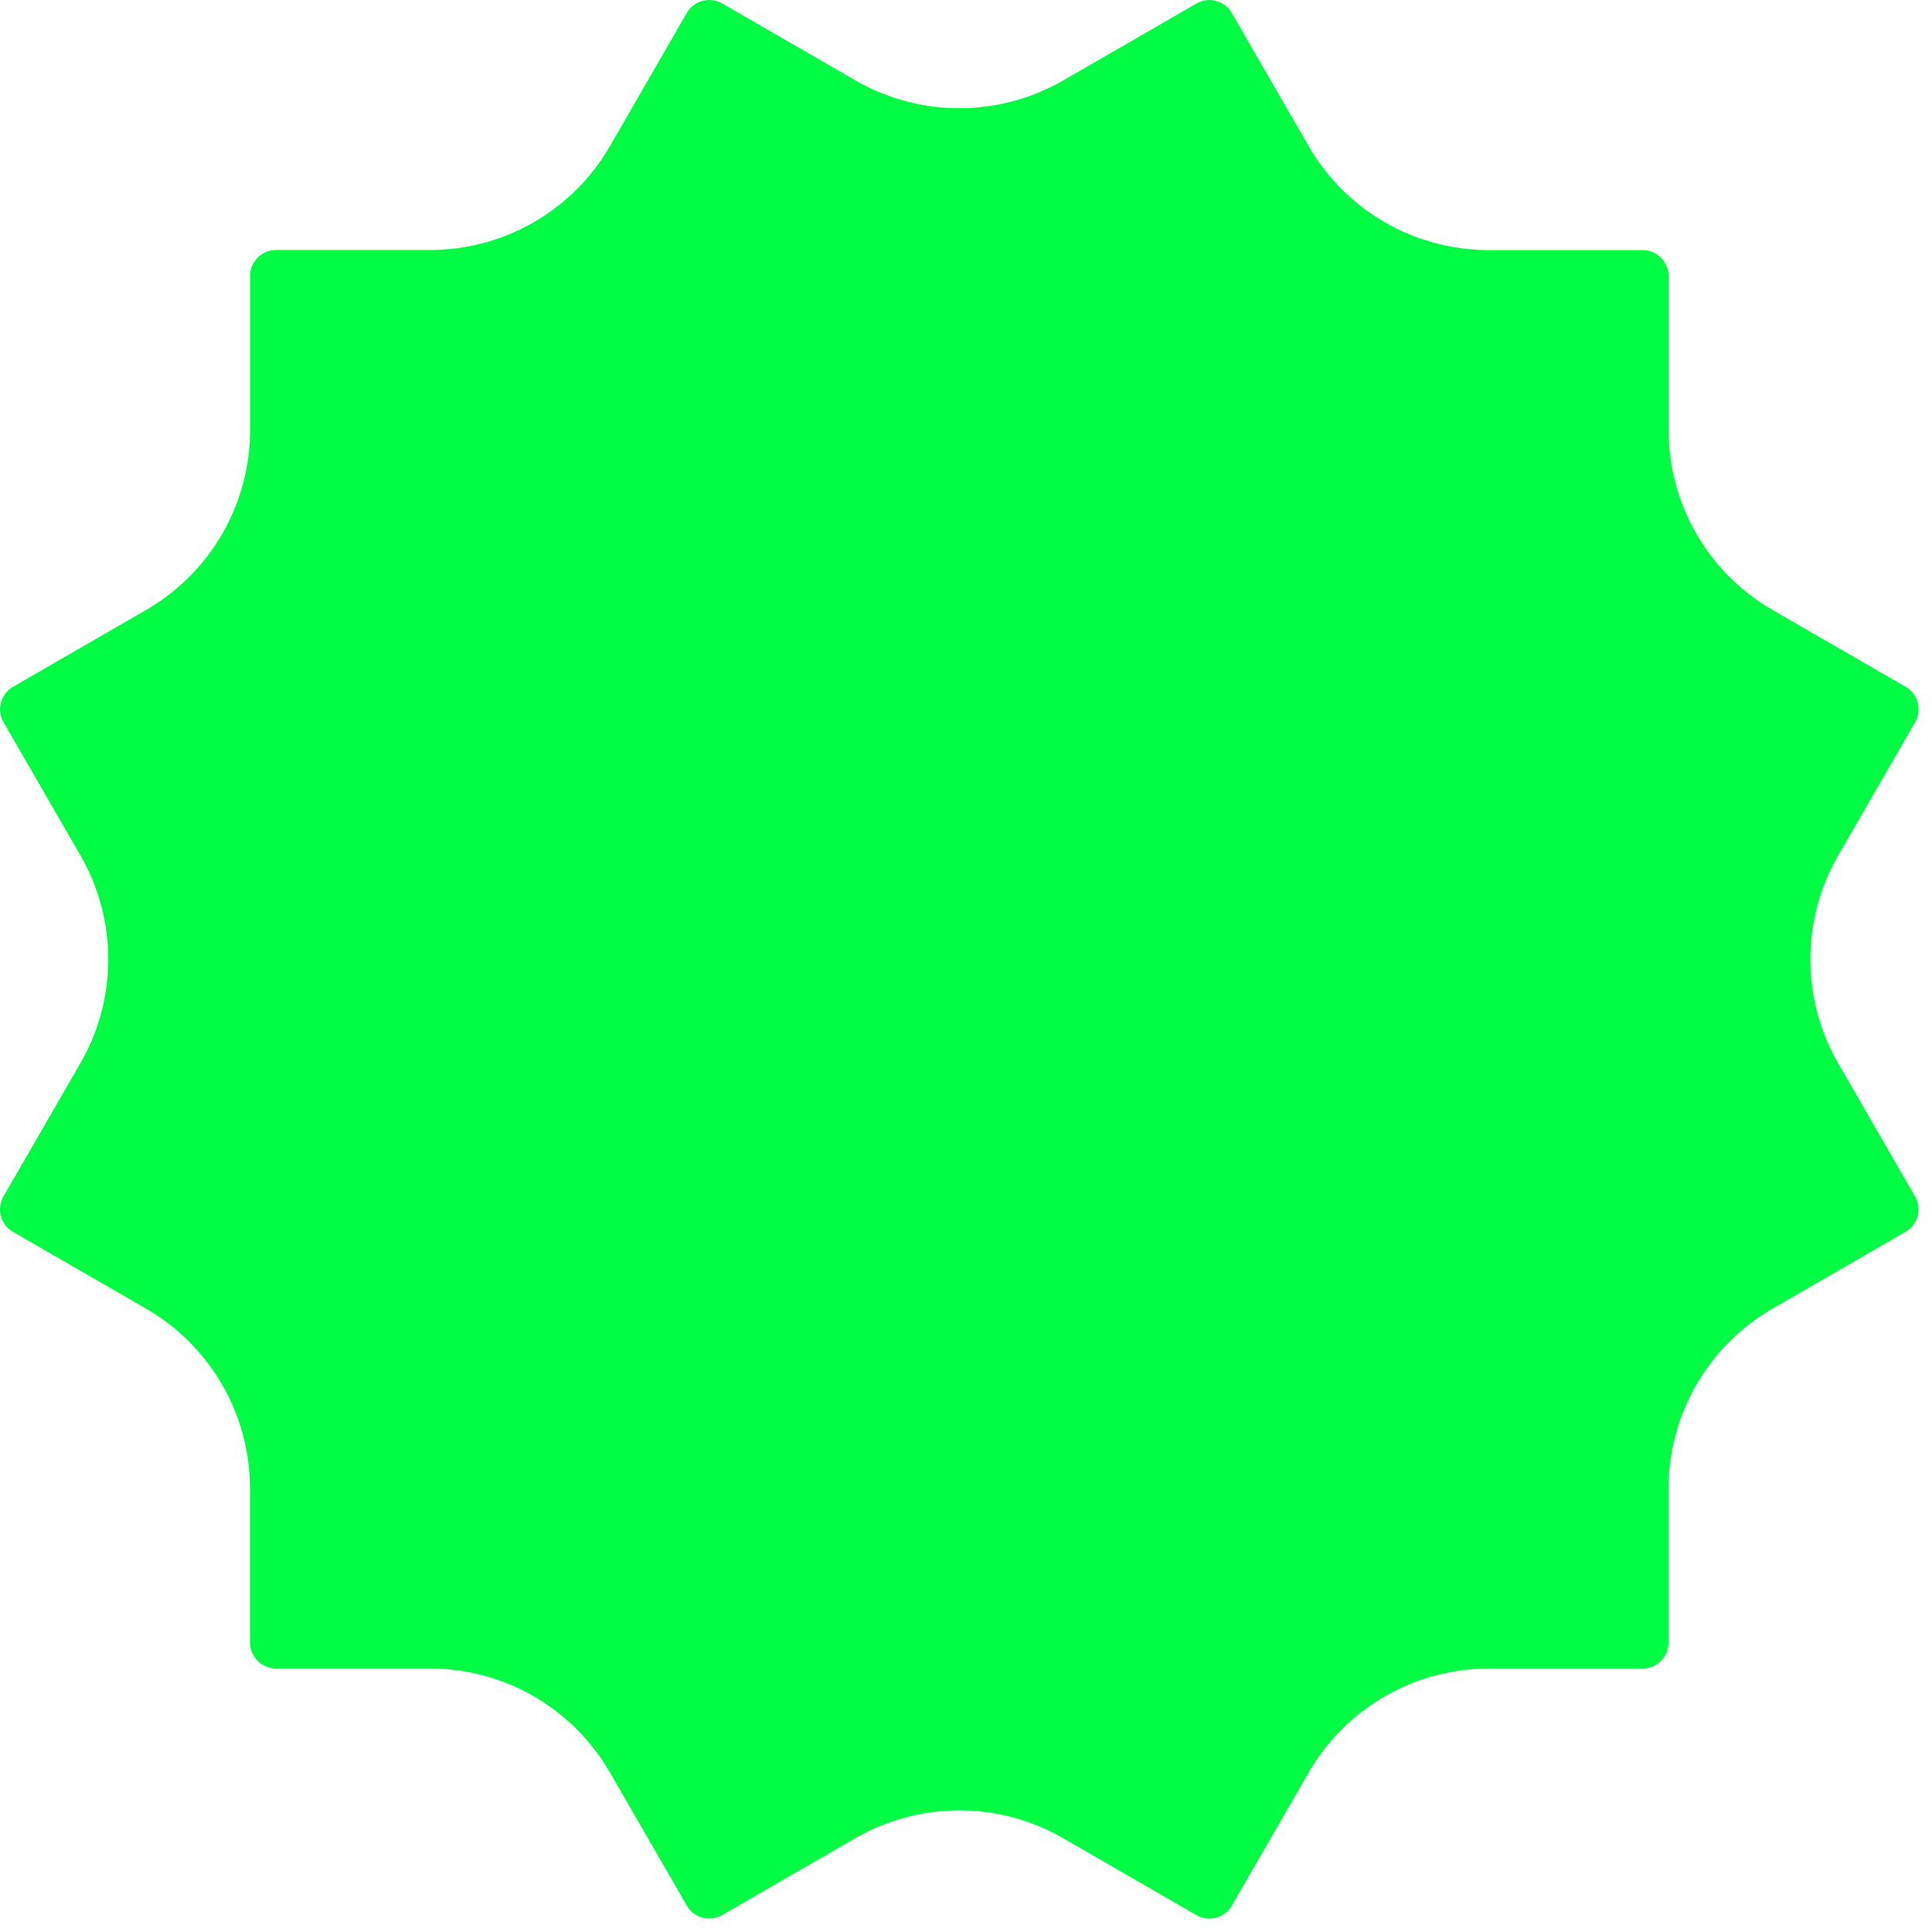<?xml version="1.0" encoding="UTF-8"?> <svg xmlns="http://www.w3.org/2000/svg" width="93" height="93" viewBox="0 0 93 93" fill="none"><path d="M13.288 12.034H20.699C24.271 12.034 27.573 10.128 29.359 7.034L33.062 0.62C33.406 0.027 34.168 -0.176 34.765 0.167L41.18 3.871C44.274 5.657 48.085 5.657 51.179 3.872L57.597 0.167C58.191 -0.173 58.949 0.031 59.292 0.624L62.999 7.041C64.786 10.133 68.086 12.038 71.658 12.038H79.07C79.762 12.038 80.32 12.601 80.32 13.288V20.699C80.32 24.271 82.226 27.573 85.32 29.359L91.734 33.062C92.328 33.406 92.531 34.168 92.187 34.765L88.484 41.18C86.698 44.274 86.698 48.085 88.483 51.179L92.187 57.597C92.527 58.191 92.324 58.949 91.73 59.292L85.314 62.999C82.221 64.786 80.316 68.086 80.316 71.658V79.07C80.316 79.762 79.754 80.32 79.066 80.32H71.656C68.083 80.32 64.782 82.226 62.996 85.32L59.293 91.734C58.949 92.328 58.187 92.531 57.59 92.187L51.175 88.484C48.081 86.698 44.27 86.698 41.176 88.483L34.758 92.187C34.164 92.527 33.406 92.324 33.062 91.73L29.356 85.314C27.569 82.221 24.268 80.316 20.697 80.316H13.284C12.593 80.316 12.034 79.754 12.034 79.066V71.656C12.034 68.083 10.128 64.782 7.034 62.996L0.62 59.293C0.027 58.949 -0.176 58.187 0.167 57.59L3.871 51.175C5.657 48.081 5.657 44.27 3.872 41.176L0.167 34.758C-0.173 34.164 0.031 33.406 0.624 33.062L7.041 29.356C10.133 27.569 12.038 24.268 12.038 20.697V13.284C12.038 12.593 12.601 12.034 13.288 12.034Z" fill="#00FC43"></path></svg> 